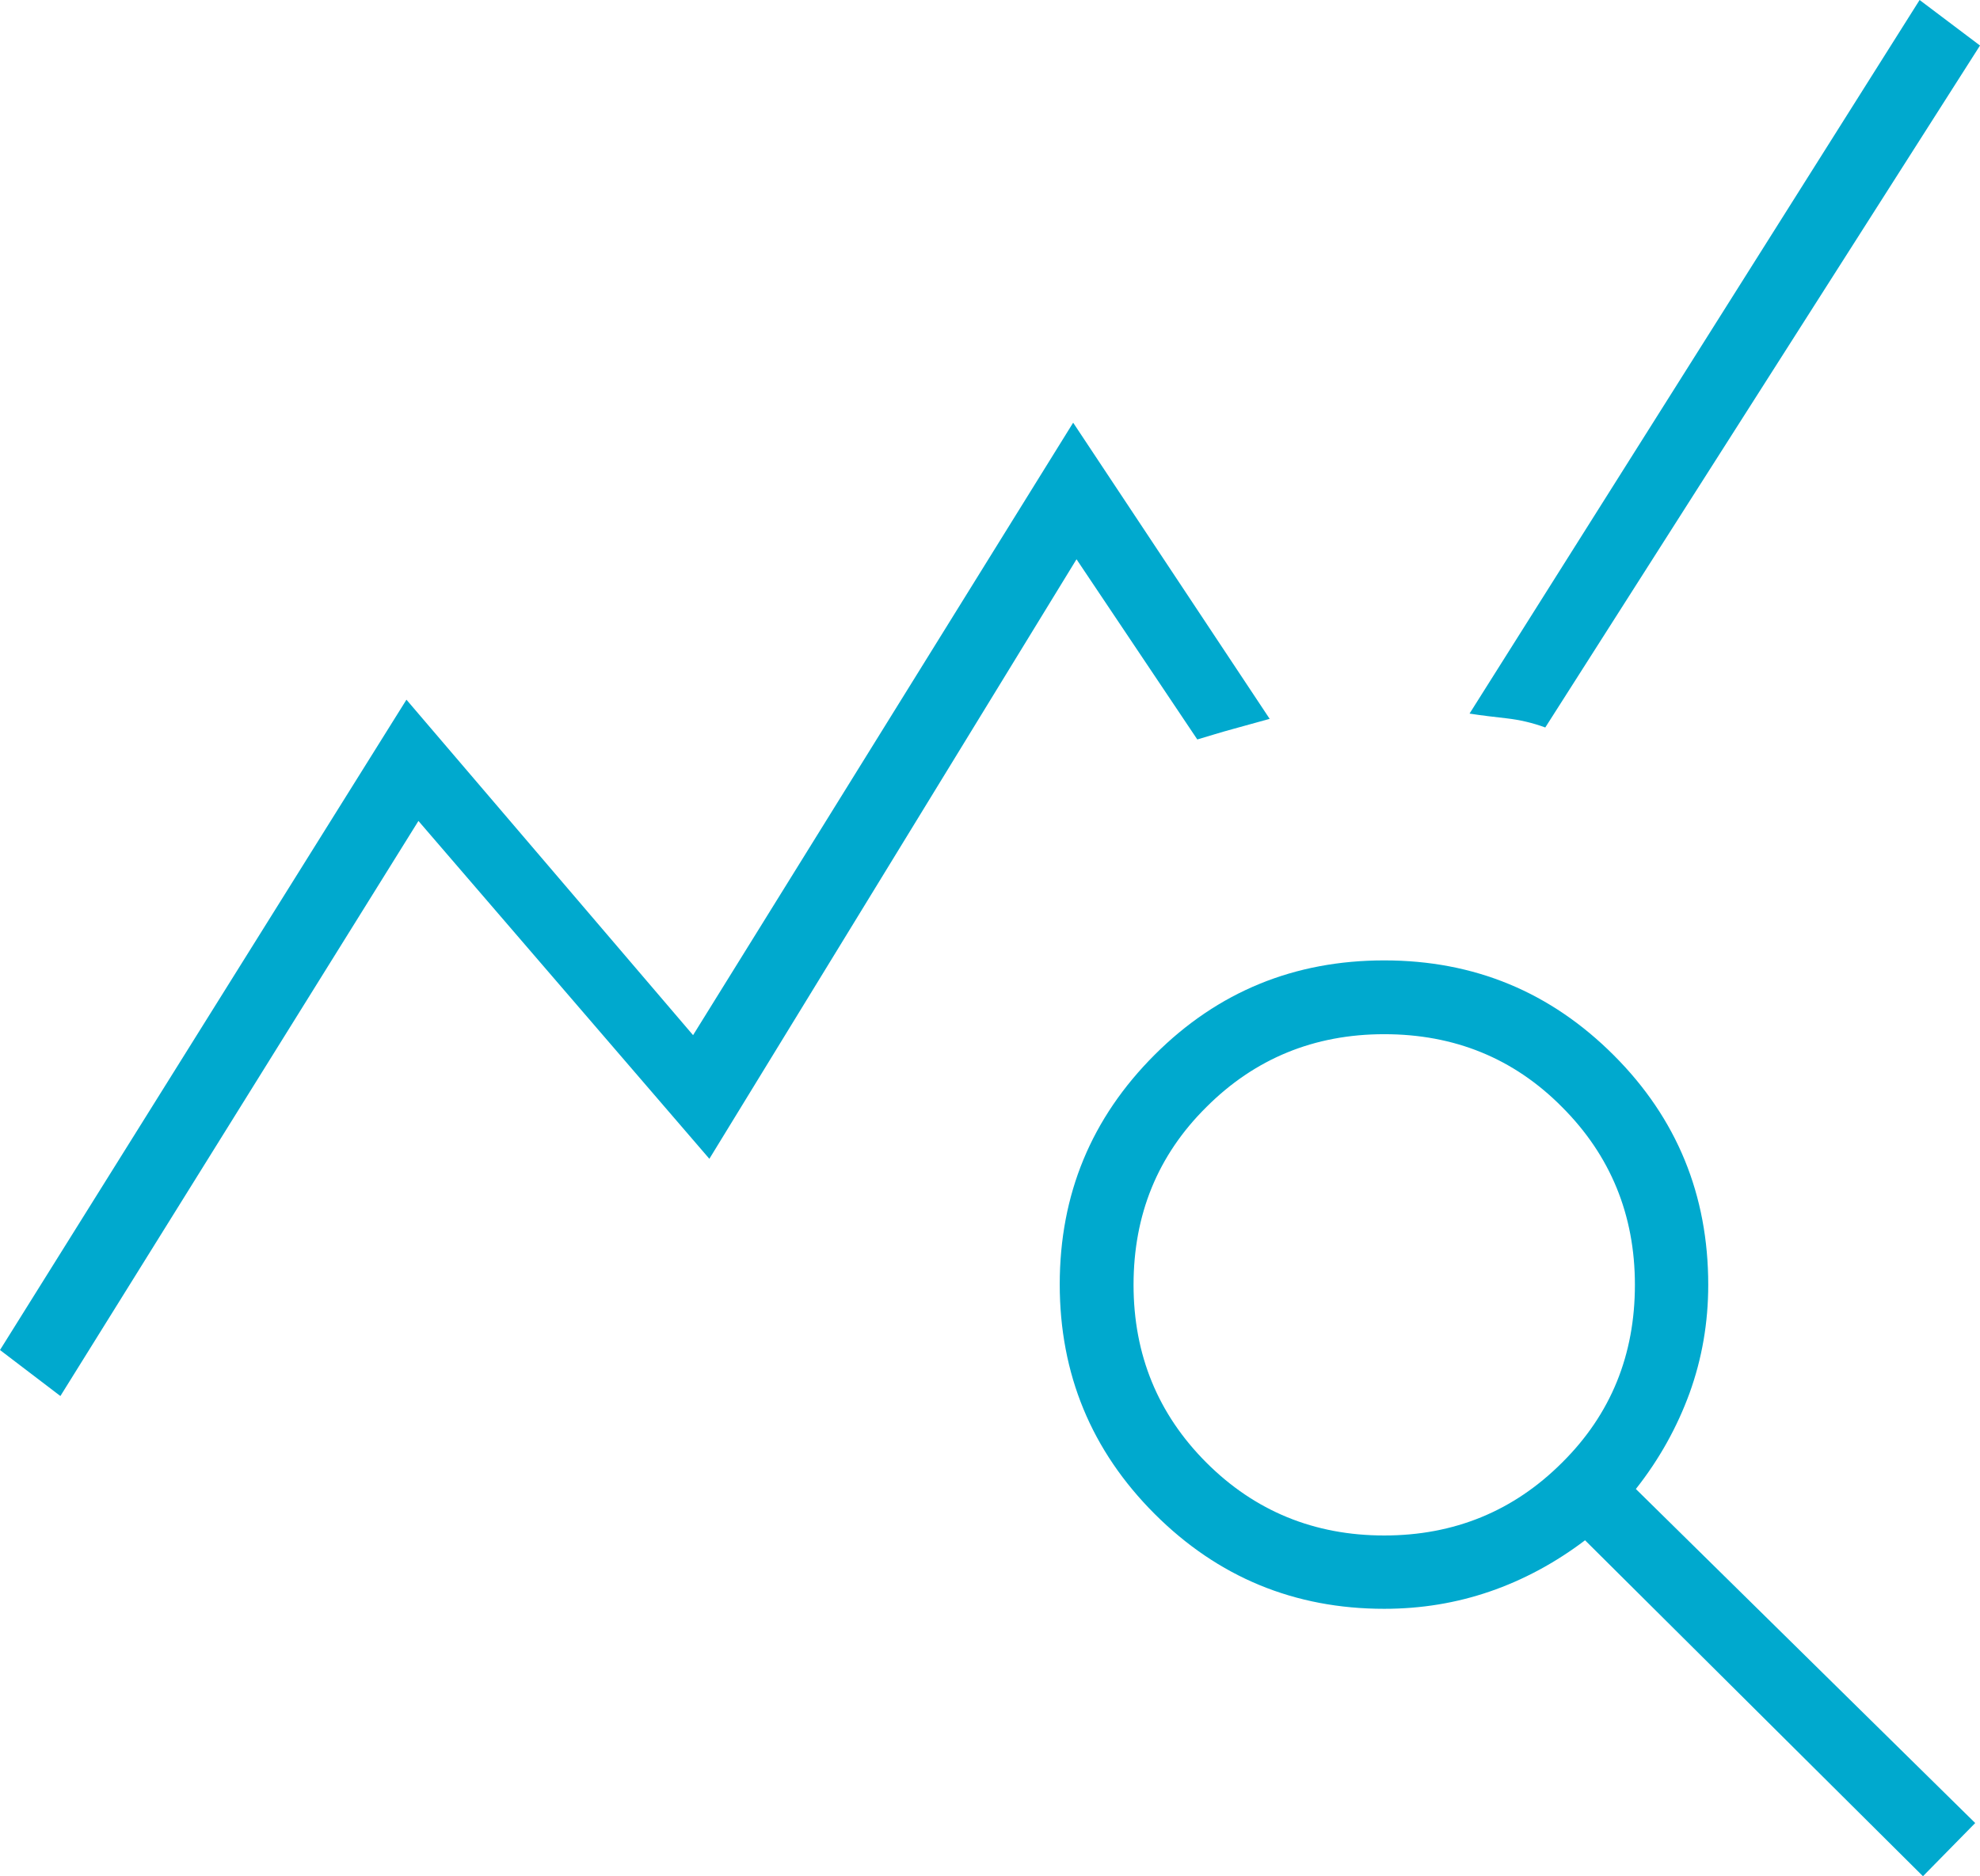 <?xml version="1.0" encoding="utf-8"?>
<!-- Generator: Adobe Illustrator 27.8.1, SVG Export Plug-In . SVG Version: 6.00 Build 0)  -->
<svg version="1.1" id="Layer_1" xmlns="http://www.w3.org/2000/svg" xmlns:xlink="http://www.w3.org/1999/xlink" x="0px" y="0px"
	 viewBox="0 0 41.31 39.15" style="enable-background:new 0 0 41.31 39.15;" xml:space="preserve">
<style type="text/css">
	.st0{fill:#00A9CE;}
</style>
<g>
	<path class="st0" d="M1.26,29.13L0,28.17L8.48,14.6l5.98,7l7.93-12.78l4.1,6.18c-0.25,0.07-0.51,0.14-0.76,0.21
		c-0.26,0.07-0.51,0.15-0.75,0.22l-2.52-3.76L14.8,24.18l-6.07-7.05L1.26,29.13z M40.12,39.15l-7.05-7.01
		c-0.62,0.47-1.29,0.83-1.99,1.07c-0.7,0.24-1.43,0.36-2.2,0.36c-1.87,0-3.47-0.66-4.79-1.98c-1.32-1.32-1.98-2.92-1.98-4.79
		c0-1.88,0.66-3.47,1.98-4.79c1.32-1.32,2.92-1.97,4.79-1.97c1.88,0,3.47,0.66,4.79,1.98c1.32,1.32,1.97,2.92,1.97,4.79
		c0,0.79-0.13,1.54-0.39,2.26c-0.26,0.71-0.63,1.38-1.12,2l7.08,6.97L40.12,39.15z M28.88,32.04c1.46,0,2.7-0.51,3.71-1.52
		c1.02-1.01,1.52-2.25,1.52-3.71c0-1.46-0.51-2.7-1.52-3.71c-1.01-1.02-2.25-1.52-3.71-1.52c-1.46,0-2.7,0.51-3.71,1.52
		c-1.02,1.01-1.52,2.25-1.52,3.71c0,1.46,0.51,2.7,1.52,3.71C26.18,31.53,27.42,32.04,28.88,32.04z M32.24,15.18
		c-0.27-0.1-0.54-0.16-0.8-0.19c-0.26-0.03-0.53-0.06-0.78-0.1L40.05,0l1.26,0.95L32.24,15.18z"/>
</g>
</svg>
